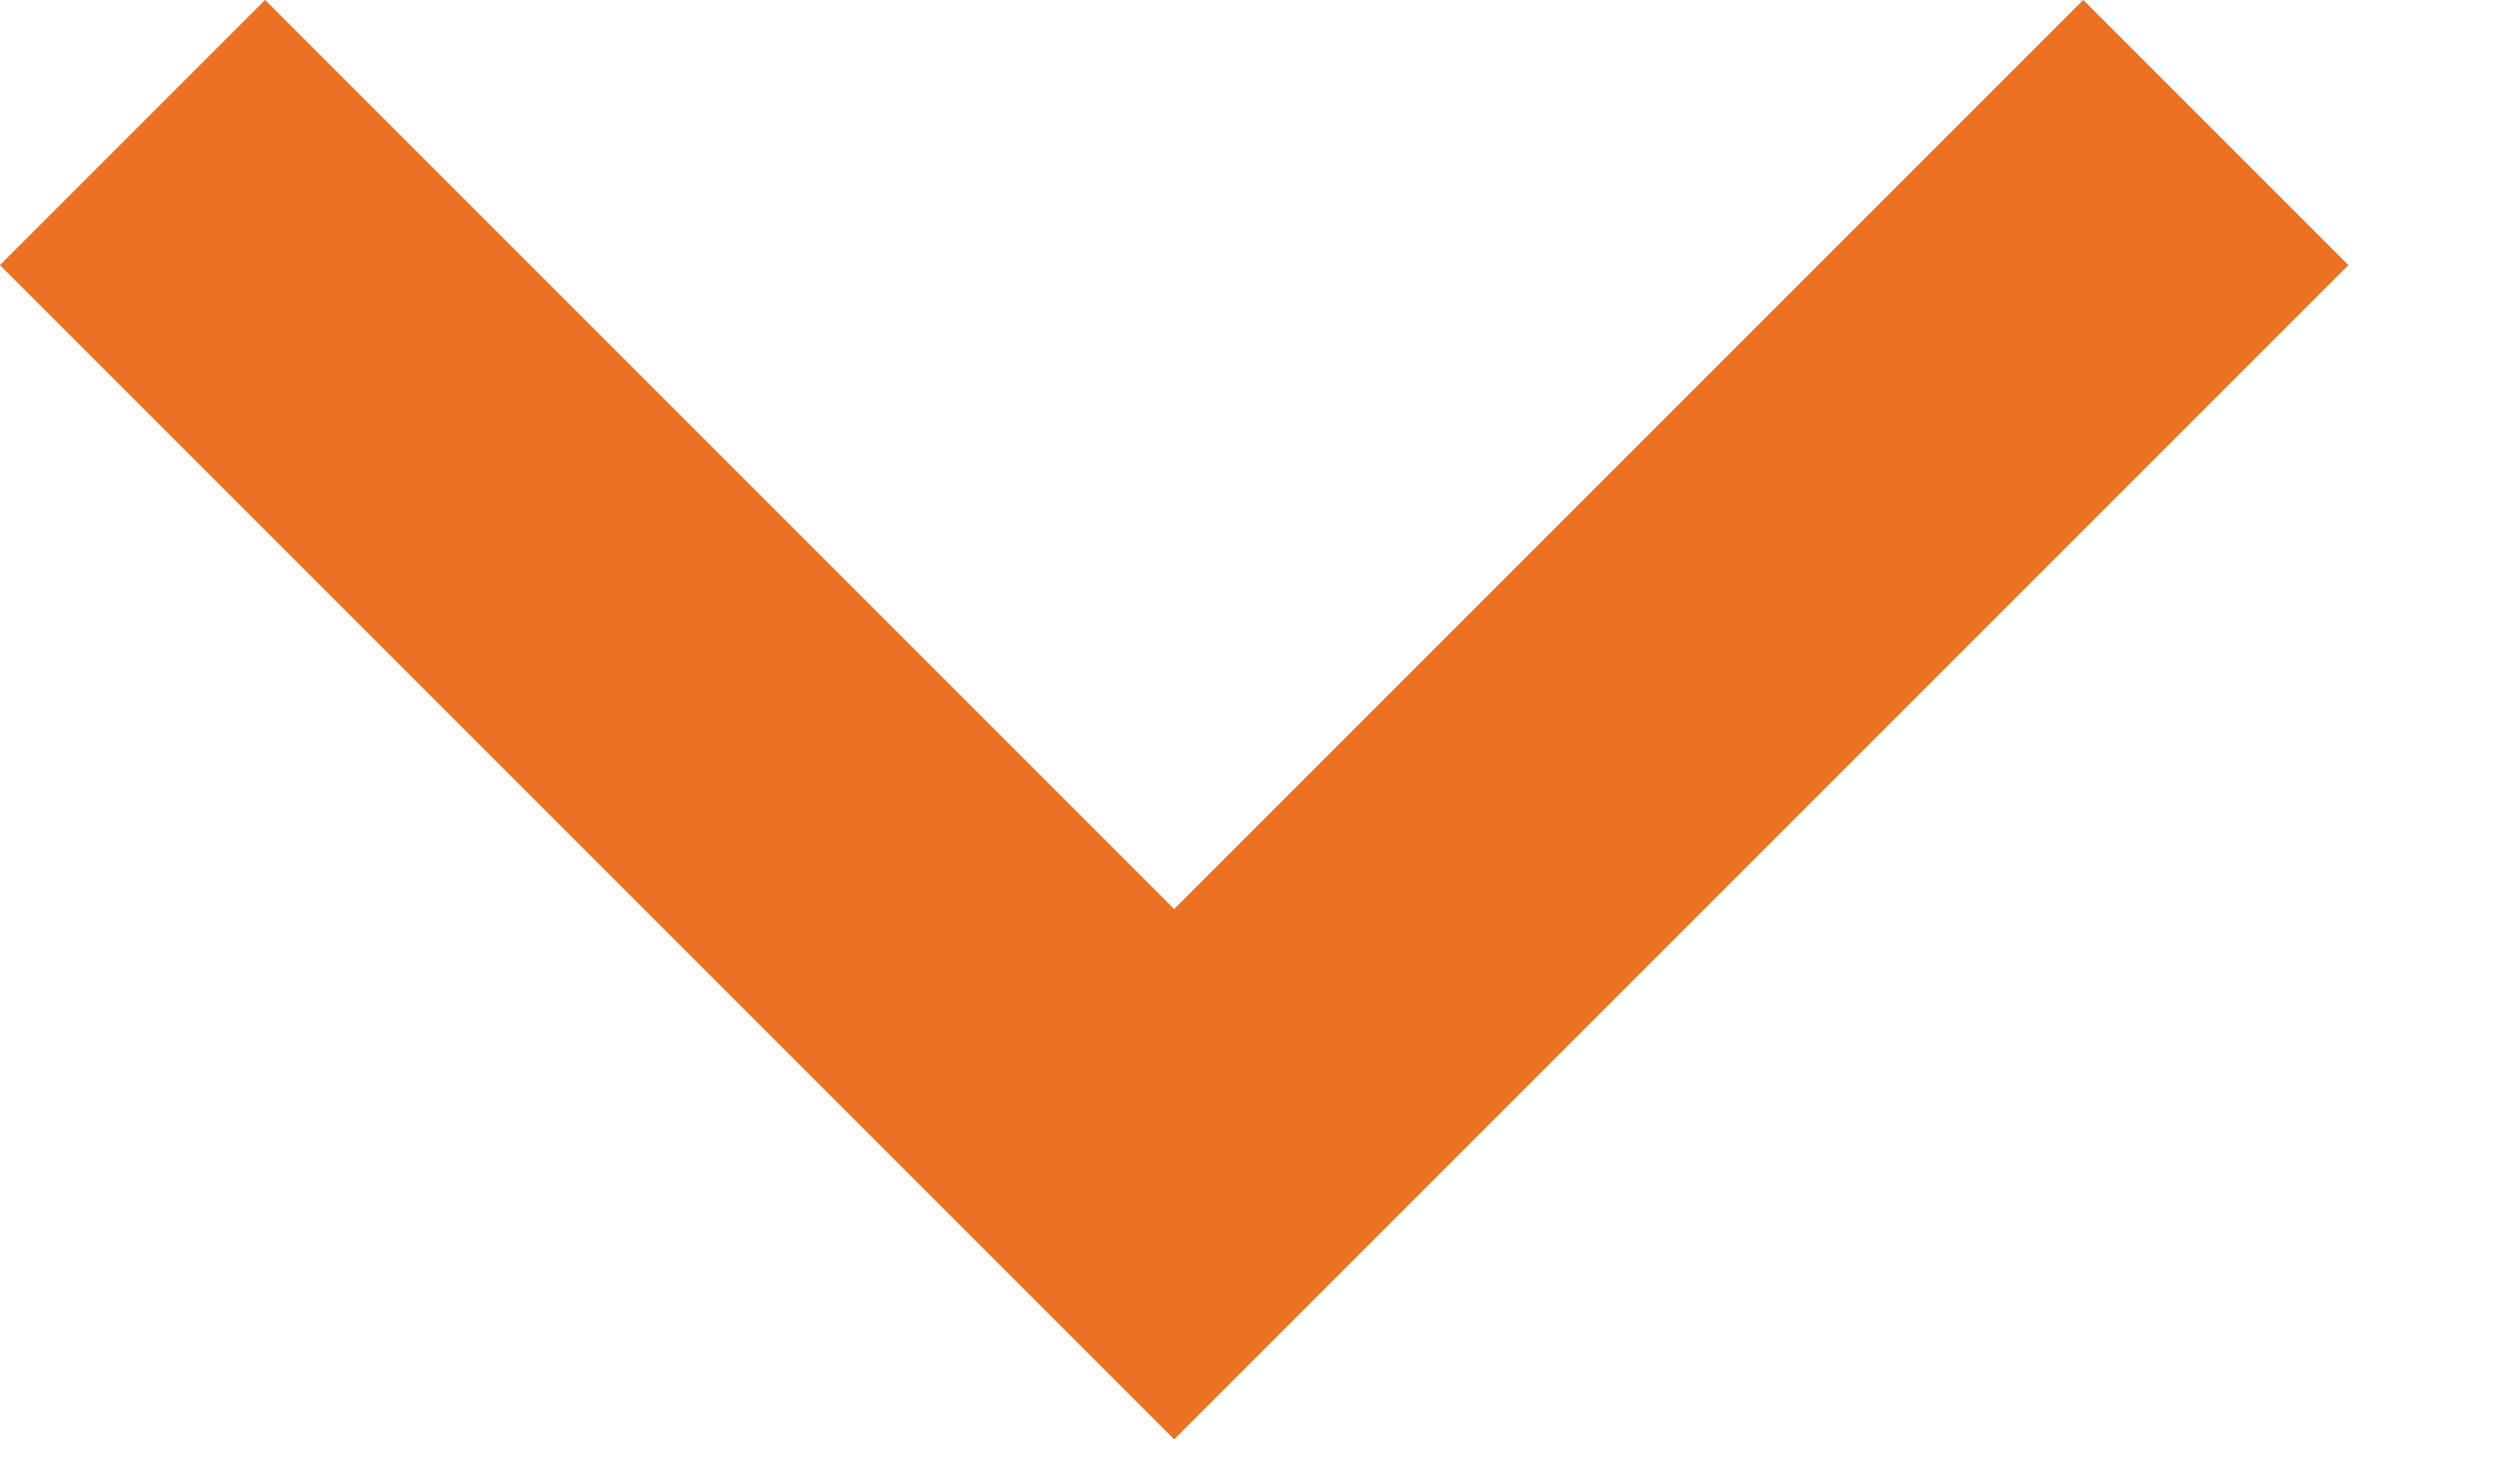 <svg xmlns="http://www.w3.org/2000/svg" viewBox="0 0 12 7">
  <g id="Dropdown" transform="translate(0.636 0.636)">
    <path id="Pfad_422" data-name="Pfad 422" d="M20,24l-5,5-5-5" transform="translate(-10 -24)" fill="none" stroke="#ed7123" stroke-width="1.8"/>
  </g>
</svg>